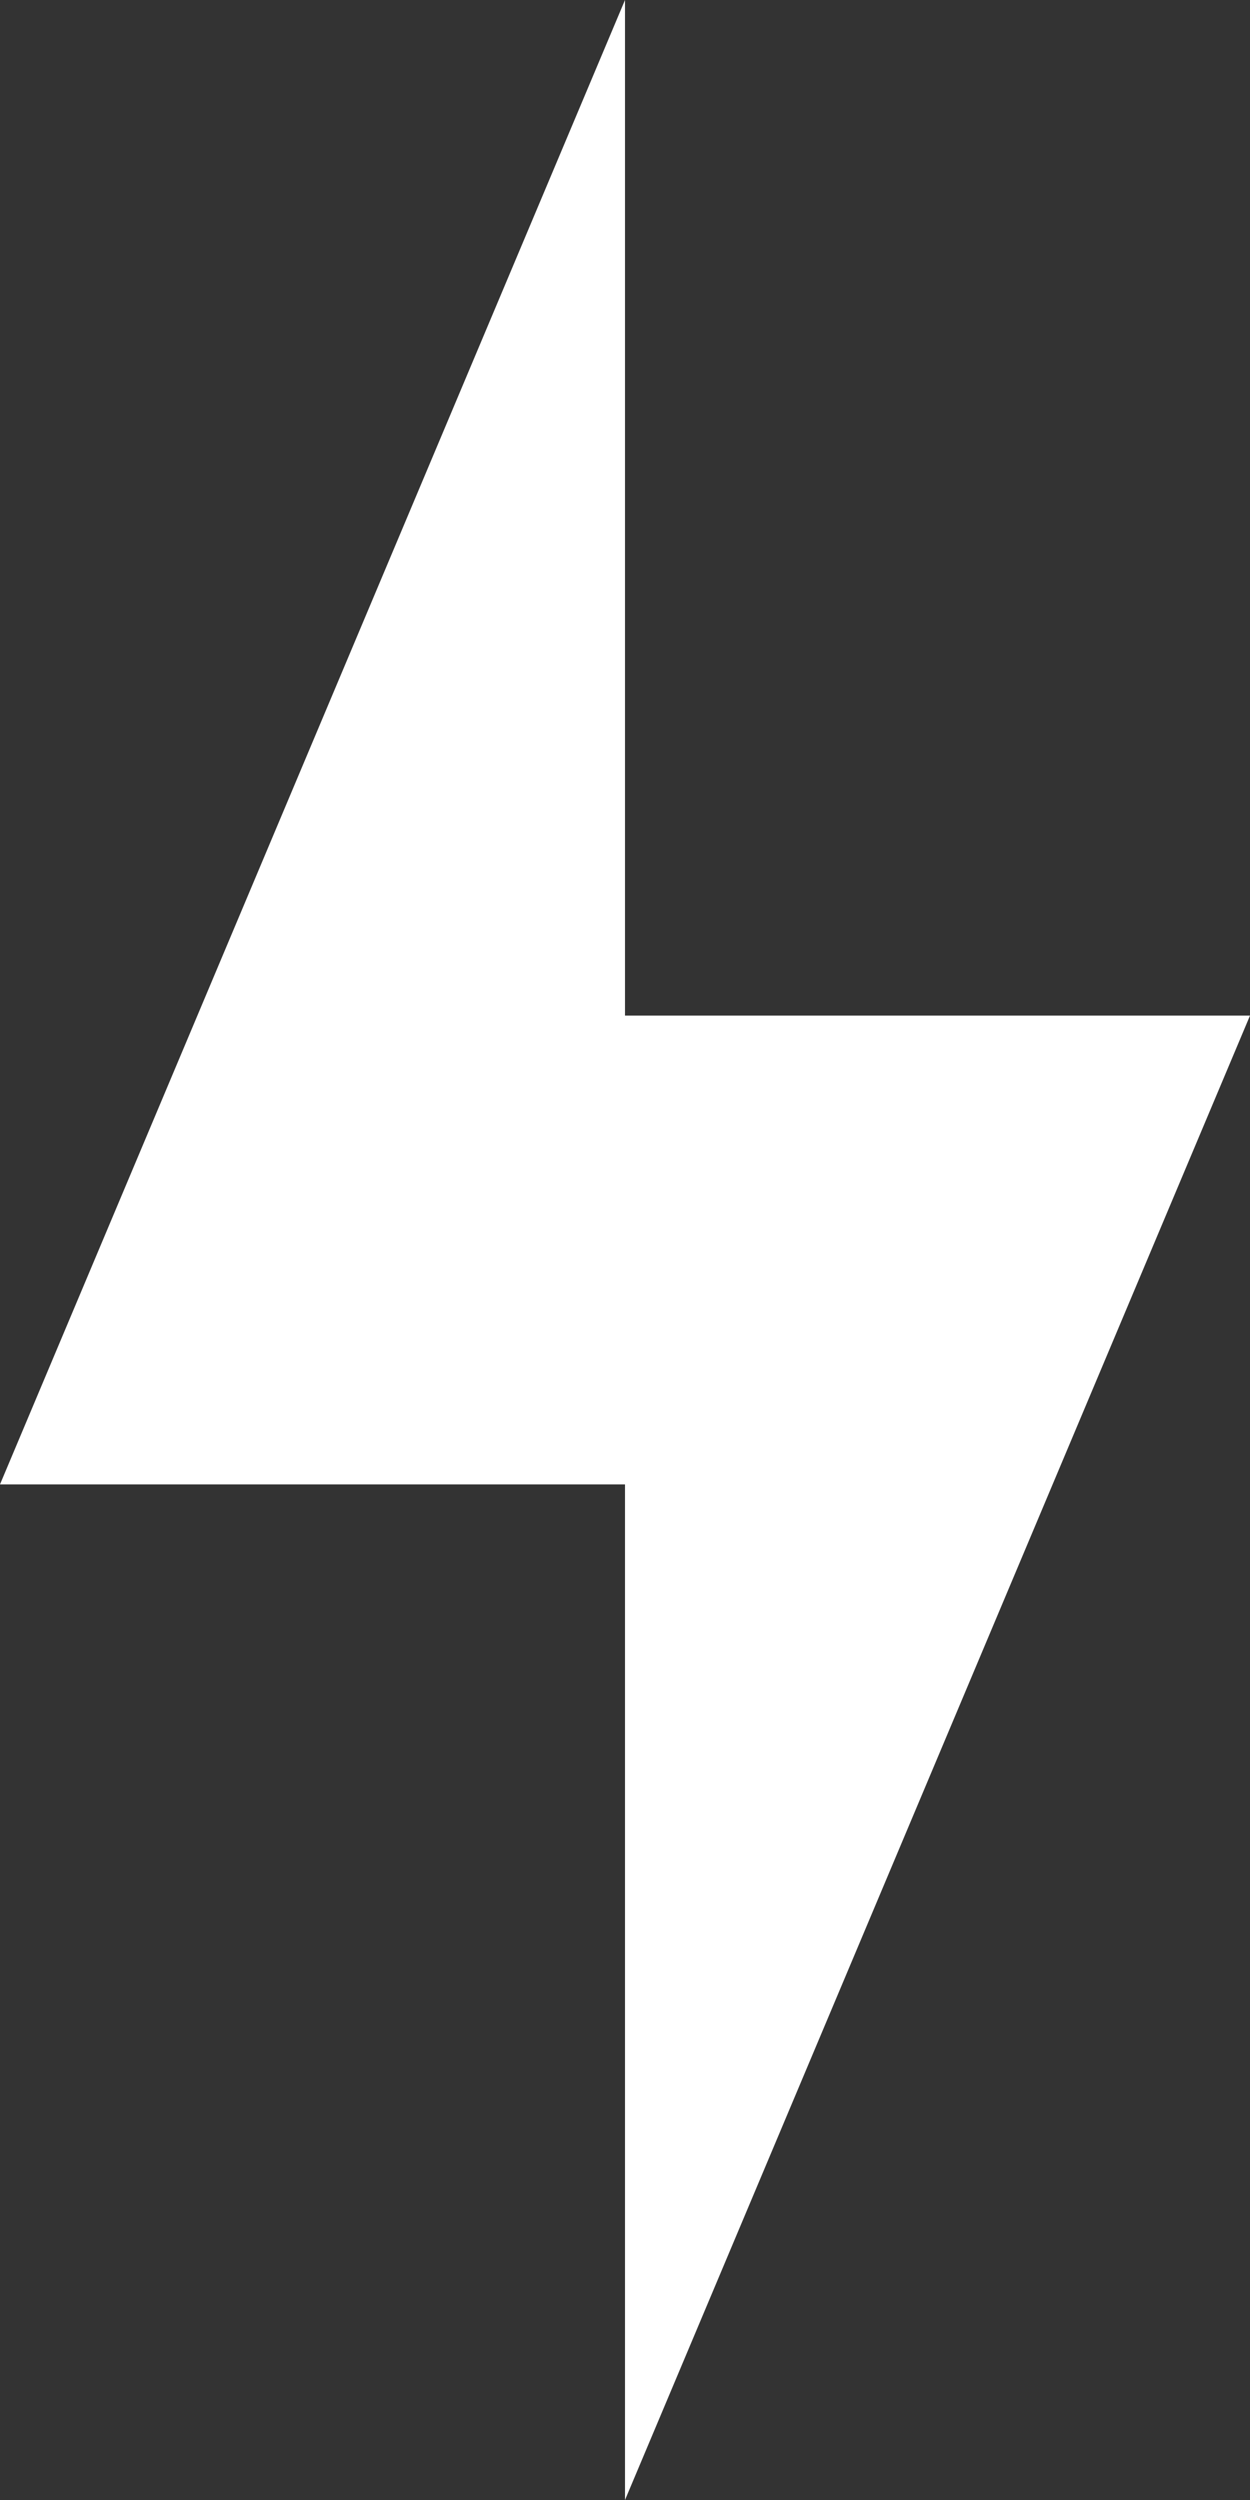 <svg width="25" height="50" viewBox="0 0 25 50" fill="none" xmlns="http://www.w3.org/2000/svg">
<rect x="0" y="0" width="25" height="50" fill="#333333" stroke="none"/>
<path d="M25 20.312H12.5V0L0 29.688H12.5V50L25 20.312Z" fill="white"/>
</svg>
